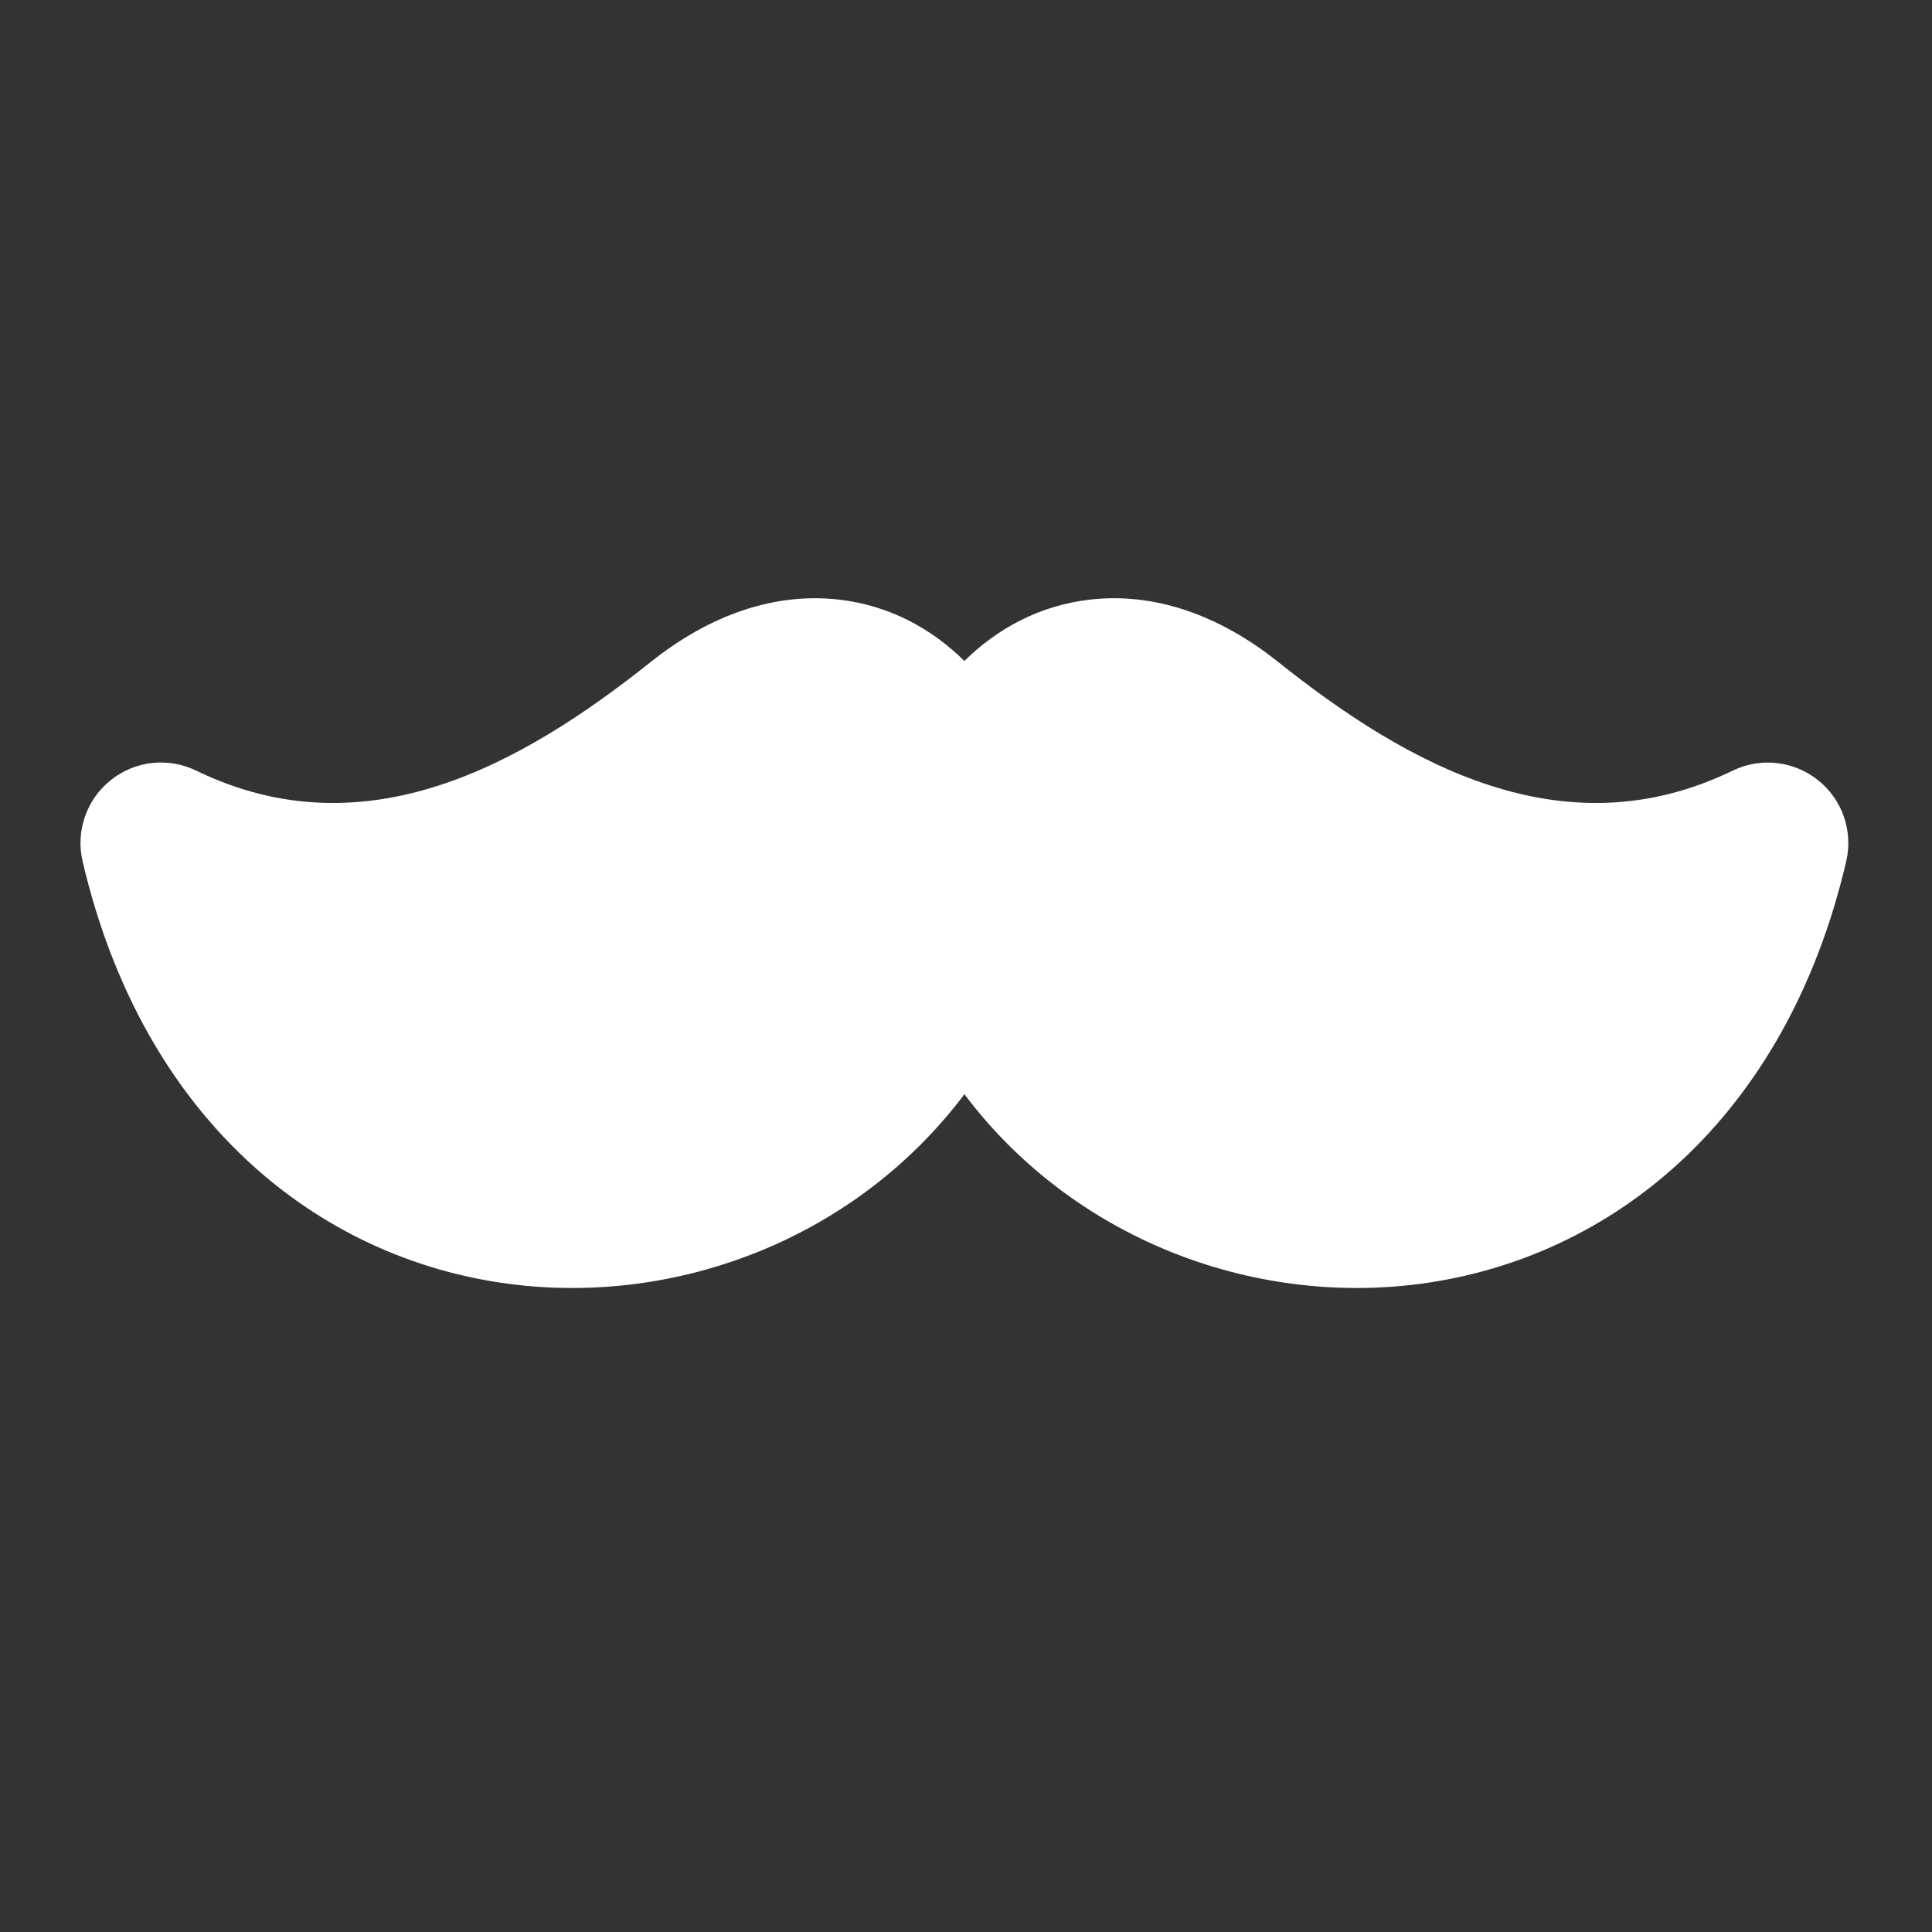 <svg width="25" height="25" viewBox="0 0 25 25" fill="none" xmlns="http://www.w3.org/2000/svg">
<rect x="0" y="0" width="25" height="25" fill="#333333" stroke="none"/>
<g clip-path="url(#clip0_103_2)">
<path fill-rule="evenodd" clip-rule="evenodd" d="M12.479 14.16C11.083 16.014 8.779 16.902 6.583 16.613C4.101 16.285 1.848 14.477 1.069 11.146C1.024 10.954 1.034 10.754 1.099 10.568C1.163 10.382 1.279 10.218 1.433 10.095C1.587 9.972 1.772 9.895 1.968 9.873C2.164 9.852 2.362 9.886 2.539 9.972C4.719 11.03 6.741 9.905 8.428 8.56C9.187 7.956 10.027 7.661 10.865 7.76C11.511 7.836 12.058 8.136 12.479 8.553C12.901 8.136 13.448 7.836 14.095 7.76C14.932 7.661 15.773 7.956 16.532 8.56C18.219 9.905 20.241 11.03 22.421 9.972C22.598 9.886 22.796 9.852 22.991 9.874C23.187 9.896 23.372 9.973 23.526 10.096C23.679 10.218 23.795 10.382 23.86 10.568C23.924 10.754 23.934 10.954 23.89 11.146C23.112 14.477 20.858 16.285 18.376 16.613C16.18 16.902 13.876 16.014 12.48 14.16H12.479Z" fill="white"/>
</g>
<defs>
<clipPath id="clip0_103_2">
<rect width="25" height="25" fill="white"/>
</clipPath>
</defs>
</svg>
